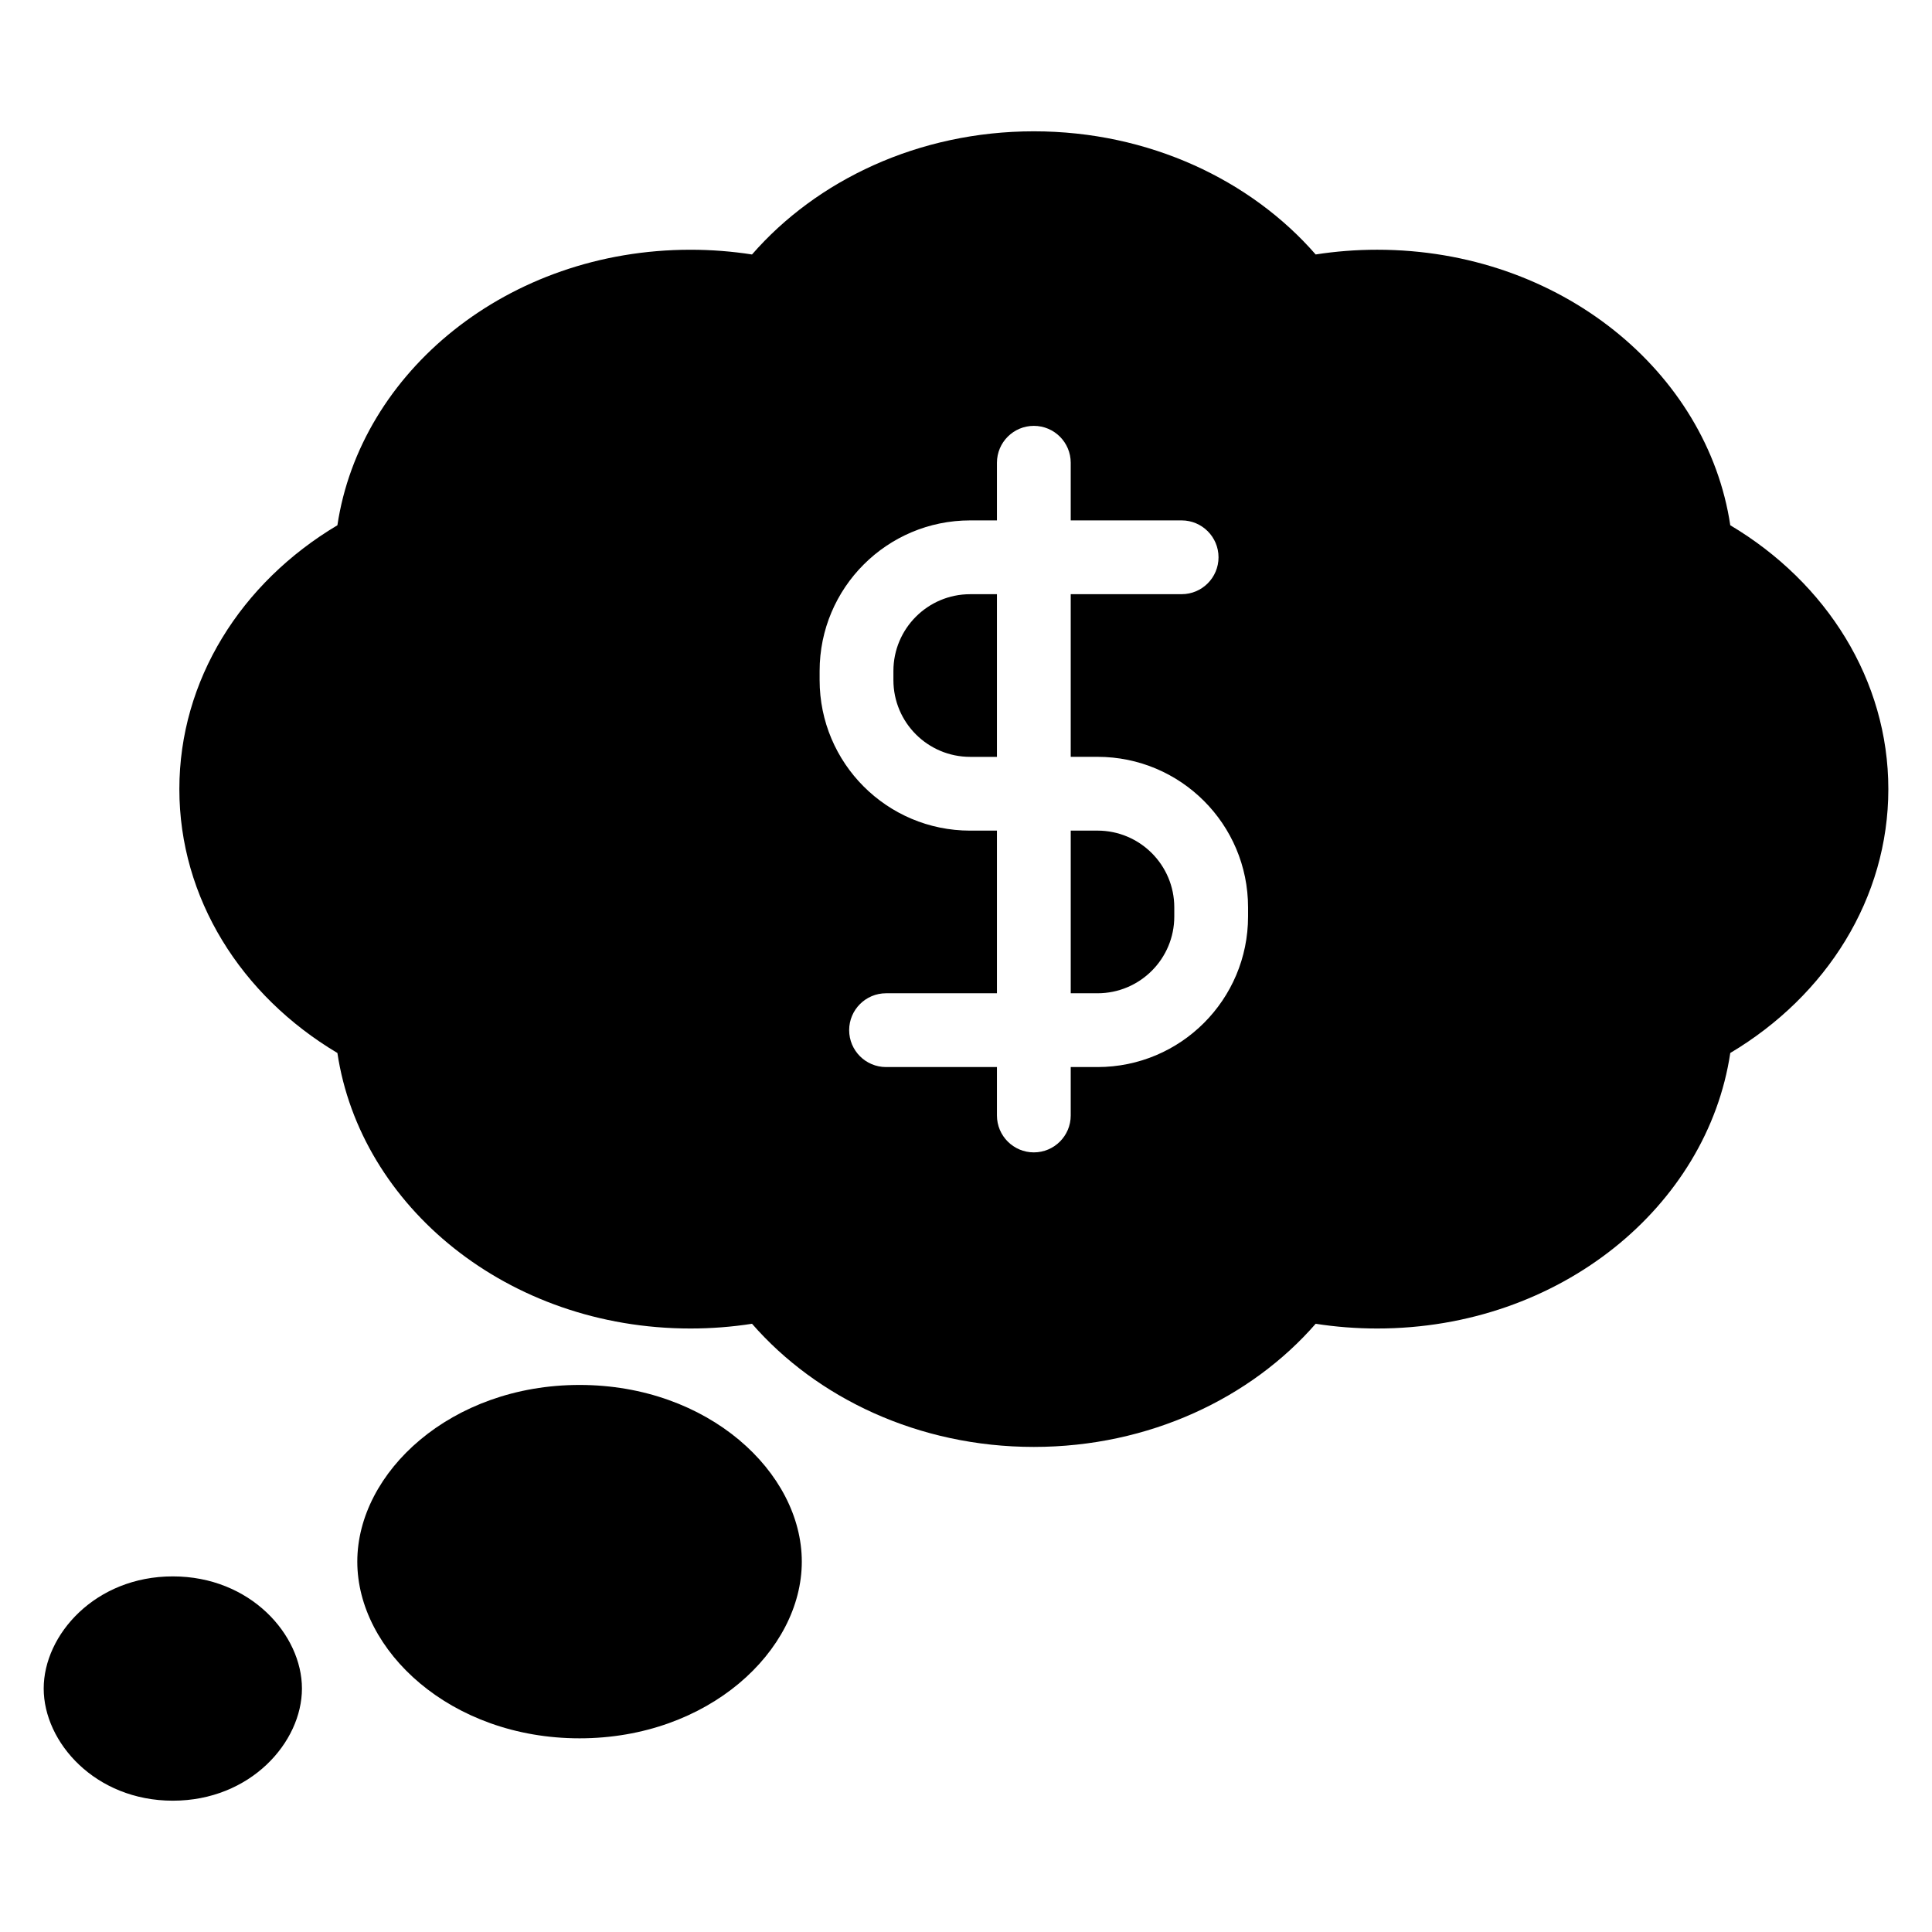 <?xml version="1.0" encoding="UTF-8"?>
<!-- Uploaded to: SVG Repo, www.svgrepo.com, Generator: SVG Repo Mixer Tools -->
<svg fill="#000000" width="800px" height="800px" version="1.1" viewBox="144 144 512 512" xmlns="http://www.w3.org/2000/svg">
 <path d="m189.8 561.76c-20.555-0.004-34.219 15.465-34.219 29.715 0 14.258 13.664 29.727 34.219 29.727 20.555-0.004 34.219-15.473 34.219-29.727 0-14.246-13.664-29.715-34.219-29.715zm107.79-50.734c-34.133 0-58.902 23.164-58.902 46.824 0 23.652 24.766 46.824 58.902 46.824 34.129 0 58.895-23.172 58.895-46.824 0-23.66-24.766-46.824-58.895-46.824zm45.703-299.59c17.113-19.645 44.105-32.637 74.684-32.637 30.582 0 57.574 12.996 74.688 32.637 5.293-0.824 10.738-1.254 16.301-1.254 48.504 0 87.5 32.453 93.574 73.016 25.566 15.219 41.887 41.062 41.887 69.918v0.016c0 28.855-16.32 54.699-41.887 69.918-6.074 40.562-45.07 73.016-93.574 73.016-5.562 0-11.008-0.43-16.301-1.254-17.113 19.645-44.105 32.637-74.688 32.637-30.578 0-57.57-12.996-74.684-32.637-5.293 0.824-10.738 1.254-16.305 1.254-48.5 0-87.492-32.453-93.574-73.016-25.559-15.219-41.883-41.062-41.883-69.918v-0.012c0-28.855 16.32-54.699 41.883-69.918 6.082-40.562 45.074-73.016 93.574-73.016 5.566 0 11.016 0.43 16.305 1.254zm64.906 152.69h-7.09c-22.039 0-39.902-17.863-39.902-39.902v-2.406c0-22.039 17.863-39.906 39.902-39.906h7.09v-15.277c0-5.398 4.383-9.777 9.777-9.777 5.398 0 9.777 4.379 9.777 9.777v15.277h29.391c5.398 0 9.777 4.379 9.777 9.777 0 5.398-4.379 9.777-9.777 9.777h-29.391v43.102h7.09c22.043 0 39.906 17.867 39.906 39.906v2.406c0 22.039-17.863 39.902-39.906 39.902h-7.09v12.836c0 5.398-4.379 9.777-9.777 9.777-5.391 0-9.777-4.379-9.777-9.777v-12.836h-29.387c-5.398 0-9.777-4.379-9.777-9.777 0-5.391 4.379-9.777 9.777-9.777h29.387zm19.555 0v43.102h7.09c11.242 0 20.352-9.109 20.352-20.348v-2.406c0-11.238-9.109-20.352-20.352-20.352h-7.09zm-19.555-62.656h-7.09c-11.238 0-20.348 9.113-20.348 20.352v2.406c0 11.238 9.109 20.348 20.348 20.348h7.09z" fill-rule="evenodd"/>
</svg>